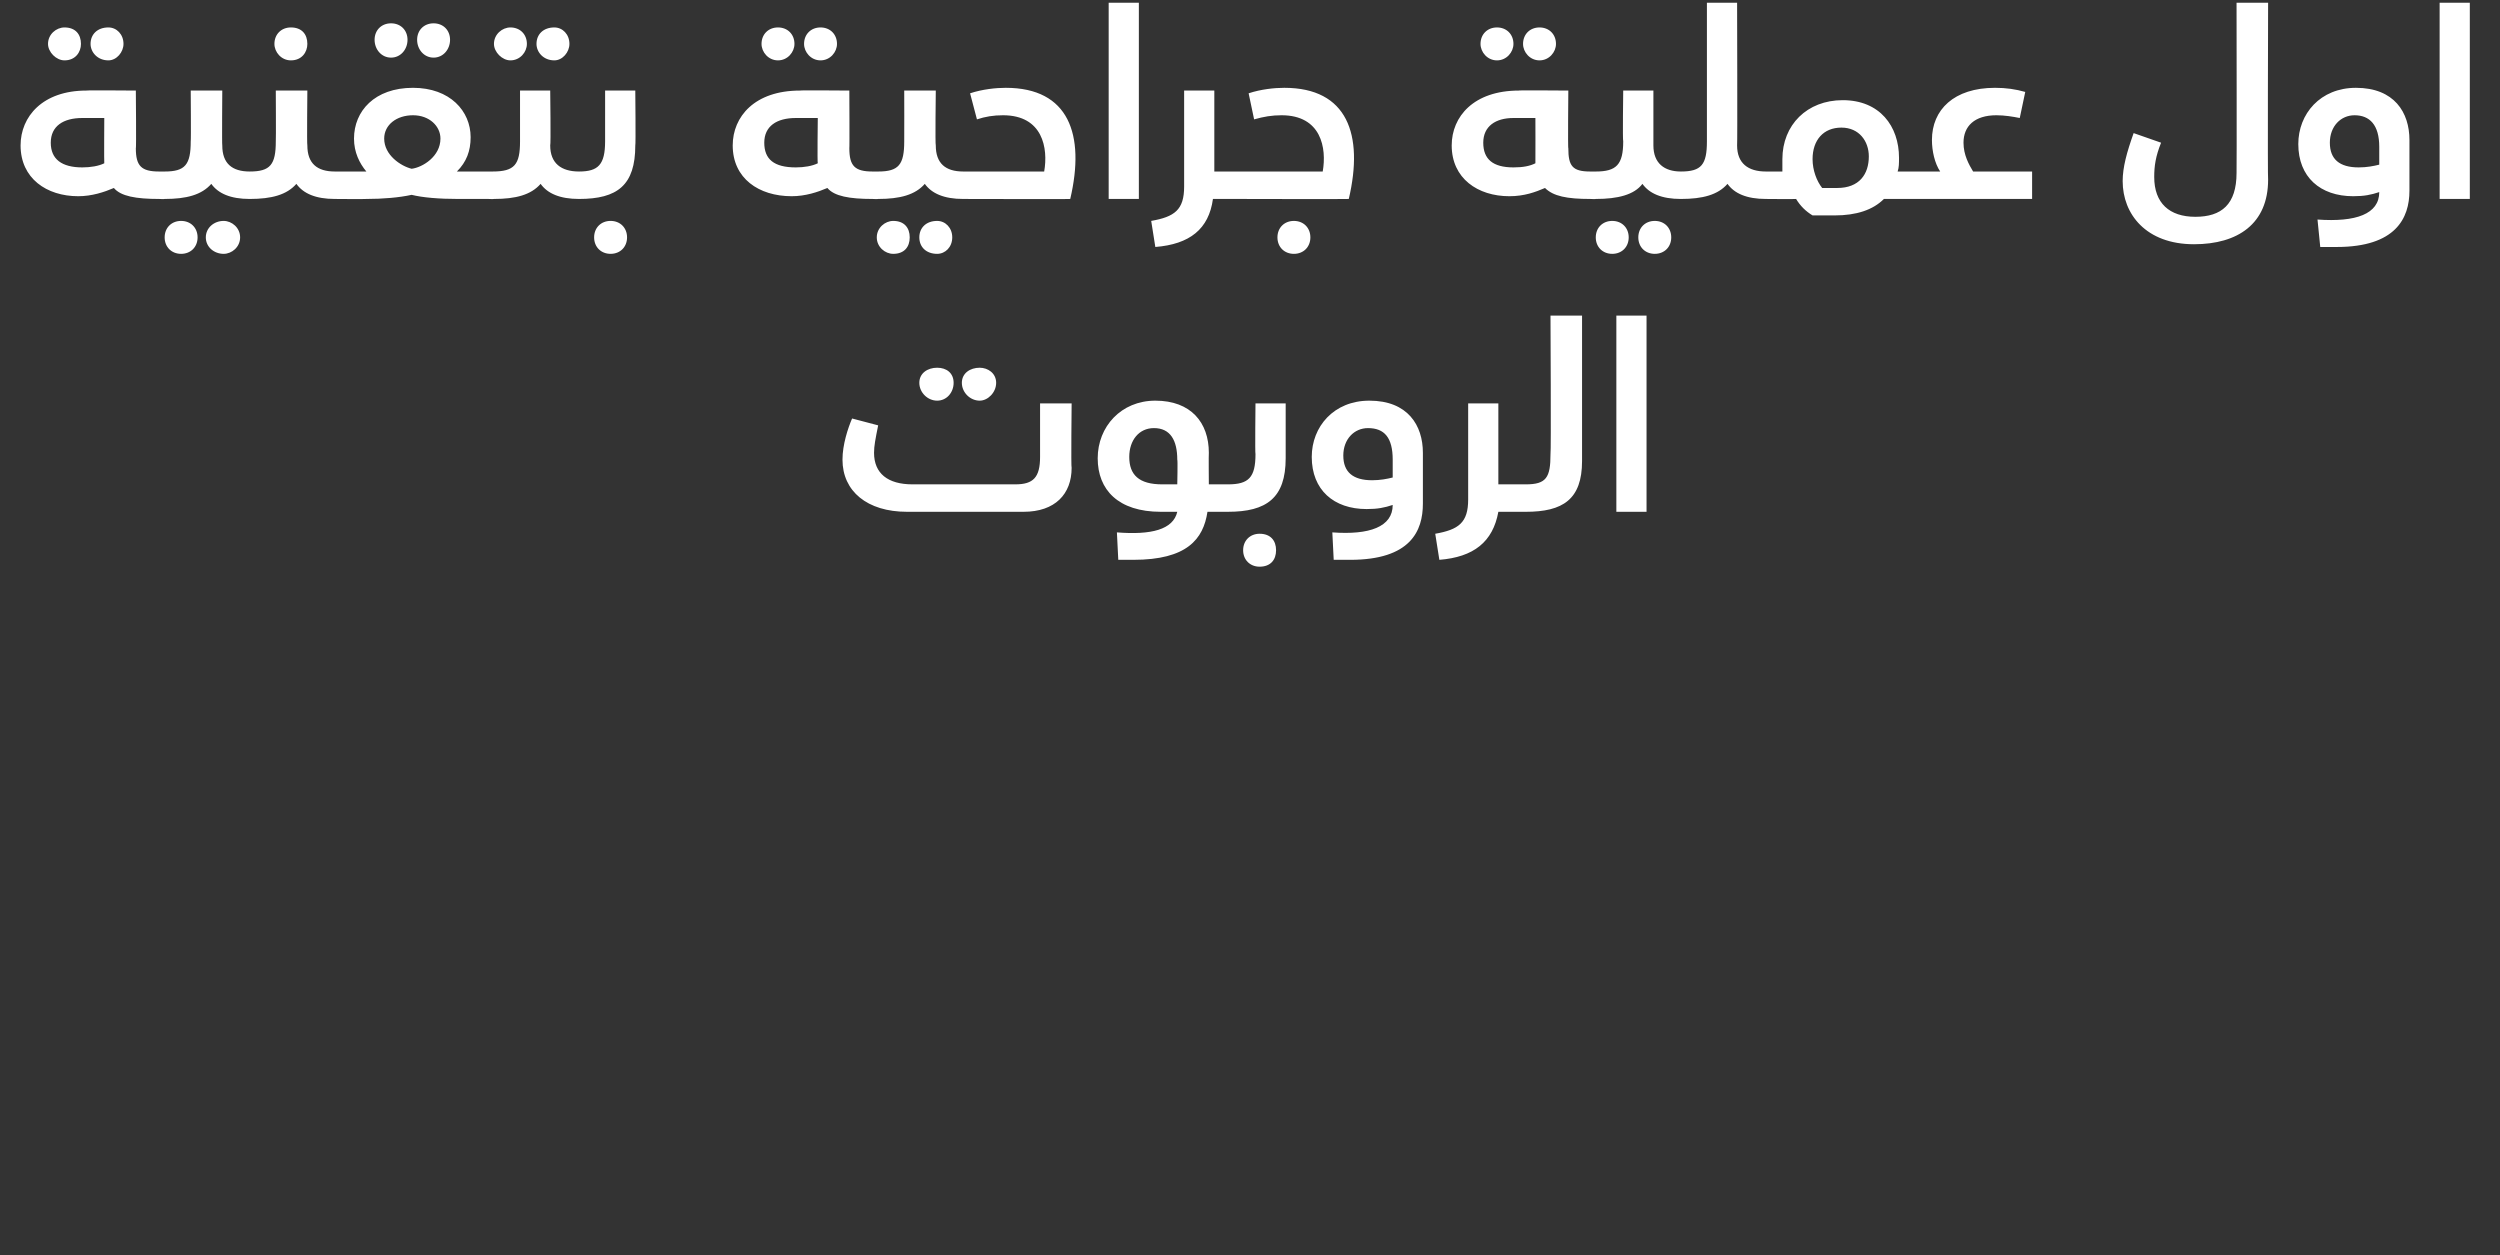 <?xml version="1.0" standalone="no"?><!DOCTYPE svg PUBLIC "-//W3C//DTD SVG 1.1//EN" "http://www.w3.org/Graphics/SVG/1.1/DTD/svg11.dtd"><svg xmlns="http://www.w3.org/2000/svg" version="1.1" width="182.2px" height="91.5px" viewBox="0 0 182.2 91.5"><rect x="0" y="0" width="182.2" height="91.5" fill="#333333" stroke="none"/><desc/><defs/><g id="Polygon210511"><path d="m67 27.9c0-.7.6-1.1 1.3-1.1c.7 0 1.2.4 1.2 1.1c0 .7-.5 1.3-1.2 1.3c-.7 0-1.3-.6-1.3-1.3zm3.1 0c0-.7.6-1.1 1.3-1.1c.6 0 1.2.4 1.2 1.1c0 .7-.6 1.3-1.2 1.3c-.7 0-1.3-.6-1.3-1.3zm8 1.5s-.05 4.72 0 4.7c0 1.9-1.2 3.2-3.5 3.2h-8.5c-2.9 0-4.7-1.5-4.7-3.8c0-1.1.4-2.3.7-3l1.9.5c-.2 1-.3 1.5-.3 2c0 1.5 1 2.3 2.8 2.3h7.5c1.3 0 1.8-.5 1.8-2v-3.9h2.3zm11.8 7c0 .6-.1.9-.4.9H88c-.3 2-1.5 3.5-5.4 3.5h-1.1l-.1-2c2.5.2 4.1-.2 4.4-1.5h-1.2c-3.1 0-4.6-1.6-4.6-3.9c0-2.3 1.7-4.2 4.2-4.2c2.6 0 3.9 1.6 3.9 3.8c-.02.04 0 2.3 0 2.3h1.4c.3 0 .4.3.4 1.1zm-5.2-1.1h1.1s.04-1.8 0-1.8c0-1.4-.5-2.3-1.7-2.3c-1.1 0-1.8.9-1.8 2.1c0 1.3.7 2 2.4 2zm4.8 0c1.5 0 2-.5 2-2.2c-.04-.02 0-3.7 0-3.7h2.2v4c0 2.9-1.4 3.9-4.2 3.9v-2zm1.1 4.8c0-.7.5-1.2 1.2-1.2c.8 0 1.2.5 1.2 1.2c0 .7-.4 1.2-1.2 1.2c-.7 0-1.2-.5-1.2-1.2zm6.5-1.3c2.7.2 4.4-.4 4.4-2c-.6.2-1.1.3-1.9.3c-2.4 0-4-1.4-4-3.8c0-2.2 1.6-4.1 4.2-4.1c2.8 0 3.9 1.8 3.9 3.8v3.7c0 2-.9 4.1-5.3 4.1h-1.2l-.1-2zm4.4-4v-1.3c0-1.6-.6-2.3-1.8-2.3c-1 0-1.8.8-1.8 2c0 1.2.7 1.8 2.1 1.8c.6 0 1.1-.1 1.5-.2zm10.1 1.6c0 .6-.1.9-.4.9h-2c-.4 2.2-1.8 3.3-4.3 3.5l-.3-1.9c1.7-.3 2.4-.8 2.4-2.5v-7h2.2v5.9h2c.3 0 .4.3.4 1.1zm-.4-1.1c1.5 0 1.8-.5 1.8-2.2c.05-.02 0-10.1 0-10.1h2.3v10.6c0 2.8-1.4 3.7-4.1 3.7v-2zm6.6-12.3h2.2v14.3h-2.2V23z" stroke="none" fill="#fff"/></g><g id="Polygon210510"><path d="m3.5 3.2c0-.7.6-1.2 1.2-1.2c.8 0 1.2.5 1.2 1.2c0 .6-.4 1.2-1.2 1.2c-.6 0-1.2-.6-1.2-1.2zm3.1 0c0-.7.5-1.2 1.3-1.2C8.5 2 9 2.5 9 3.2c0 .6-.5 1.2-1.1 1.2c-.8 0-1.3-.6-1.3-1.2zM12 13.6c0 .6-.1.9-.4.9c-1.7 0-2.8-.2-3.3-.8c-.7.3-1.6.6-2.6.6c-2.3 0-4.2-1.3-4.2-3.7c0-2.1 1.6-4 4.8-4c.03-.03 3.6 0 3.6 0c0 0 .04 4.25 0 4.2c0 1.3.4 1.7 1.7 1.7c.3 0 .4.3.4 1.1zm-4.4-5H6c-1.4 0-2.3.6-2.3 1.8c0 1.2.8 1.8 2.3 1.8c.6 0 1.2-.1 1.6-.3c-.02-.03 0-3.3 0-3.3zm11 5c0 .6-.2.9-.4.9c-1.4 0-2.3-.4-2.8-1.1c-.7.8-1.8 1.1-3.4 1.1c-.01.02-.4 0-.4 0v-2h.4c1.5 0 1.9-.5 1.9-2.2c.03-.02 0-3.7 0-3.7h2.3s-.03 3.98 0 4c0 1.3.7 1.9 2 1.9c.2 0 .4.3.4 1.1zm-4.2 3.7c0 .7-.5 1.2-1.2 1.2c-.7 0-1.2-.5-1.2-1.2c0-.7.5-1.2 1.2-1.2c.7 0 1.2.5 1.2 1.2zm3.1 0c0 .7-.6 1.2-1.2 1.2c-.7 0-1.3-.5-1.3-1.2c0-.7.6-1.2 1.3-1.2c.6 0 1.2.5 1.2 1.2zM20 3.2c0-.7.5-1.2 1.2-1.2c.8 0 1.2.5 1.2 1.2c0 .6-.4 1.2-1.2 1.2c-.7 0-1.2-.6-1.2-1.2zm4.8 10.4c0 .6-.2.9-.4.9c-1.4 0-2.3-.4-2.8-1.1c-.7.8-1.8 1.1-3.4 1.1v-2c1.5 0 1.9-.5 1.9-2.2c.02-.02 0-3.7 0-3.7h2.3s-.04 3.98 0 4c0 1.3.7 1.9 2 1.9c.2 0 .4.3.4 1.1zm2.5-10.7c0-.7.5-1.2 1.2-1.2c.7 0 1.2.5 1.2 1.2c0 .7-.5 1.3-1.2 1.3c-.7 0-1.2-.6-1.2-1.3zm3.1 0c0-.7.5-1.2 1.2-1.2c.7 0 1.2.5 1.2 1.2c0 .7-.5 1.3-1.2 1.3c-.7 0-1.2-.6-1.2-1.3zm5.5 10.7c0 .6-.1.9-.3.9h-2.2c-1.4 0-2.6-.1-3.4-.3c-.9.2-2.1.3-3.3.3c-.04.02-2.3 0-2.3 0v-2h2.3c-.5-.6-.9-1.4-.9-2.4c0-2 1.5-3.7 4.3-3.7c2.7 0 4.2 1.7 4.2 3.6c0 1-.3 1.8-1 2.5h2.3c.2 0 .3.3.3 1.1zm-3.8-3.5c0-.9-.8-1.7-2-1.7c-1.2 0-2.1.7-2.1 1.7c0 1.2 1.2 2 2 2.2c.8-.1 2.1-.9 2.1-2.2zM36 3.2c0-.7.6-1.2 1.2-1.2c.7 0 1.2.5 1.2 1.2c0 .6-.5 1.2-1.2 1.2c-.6 0-1.2-.6-1.2-1.2zm3.1 0c0-.7.5-1.2 1.3-1.2c.6 0 1.1.5 1.1 1.2c0 .6-.5 1.2-1.1 1.2c-.8 0-1.3-.6-1.3-1.2zm3.5 10.4c0 .6-.2.9-.4.9c-1.4 0-2.3-.4-2.8-1.1c-.7.8-1.8 1.1-3.4 1.1c-.03.02-.4 0-.4 0v-2h.3c1.6 0 2-.5 2-2.2V6.6h2.2s.05 3.98 0 4c0 1.3.8 1.9 2.1 1.9c.2 0 .4.3.4 1.1zm-.4-1.1c1.4 0 1.9-.5 1.9-2.2V6.6h2.2s.04 3.98 0 4c0 2.9-1.3 3.9-4.1 3.9v-2zm1.1 4.8c0-.7.5-1.2 1.2-1.2c.7 0 1.2.5 1.2 1.2c0 .7-.5 1.2-1.2 1.2c-.7 0-1.2-.5-1.2-1.2zM55.5 3.2c0-.7.5-1.2 1.2-1.2c.7 0 1.2.5 1.2 1.2c0 .6-.5 1.2-1.2 1.2c-.7 0-1.2-.6-1.2-1.2zm3.1 0c0-.7.5-1.2 1.2-1.2c.7 0 1.2.5 1.2 1.2c0 .6-.5 1.2-1.2 1.2c-.7 0-1.2-.6-1.2-1.2zM64 13.6c0 .6-.2.9-.4.9c-1.7 0-2.8-.2-3.3-.8c-.7.3-1.6.6-2.6.6c-2.4 0-4.3-1.3-4.3-3.7c0-2.1 1.6-4 4.9-4c.01-.03 3.6 0 3.6 0c0 0 .02 4.25 0 4.2c0 1.3.4 1.7 1.7 1.7c.2 0 .4.3.4 1.1zm-4.4-5H58c-1.4 0-2.3.6-2.3 1.8c0 1.2.7 1.8 2.3 1.8c.6 0 1.2-.1 1.6-.3c-.04-.03 0-3.3 0-3.3zm11 5c0 .6-.2.9-.4.9c-1.4 0-2.3-.4-2.8-1.1c-.7.8-1.8 1.1-3.4 1.1c-.03.02-.4 0-.4 0v-2h.4c1.5 0 1.9-.5 1.9-2.2c.01-.02 0-3.7 0-3.7h2.3s-.05 3.98 0 4c0 1.3.7 1.9 2 1.9c.2 0 .4.3.4 1.1zm-4.3 3.7c0 .7-.4 1.2-1.2 1.2c-.6 0-1.2-.5-1.2-1.2c0-.7.6-1.2 1.2-1.2c.8 0 1.2.5 1.2 1.2zm3.1 0c0 .7-.5 1.2-1.1 1.2c-.8 0-1.3-.5-1.3-1.2c0-.7.5-1.2 1.3-1.2c.6 0 1.1.5 1.1 1.2zm.8-4.8h5.9c.3-1.7-.1-4.1-3-4.1c-.7 0-1.3.1-1.9.3l-.5-1.9c.9-.3 1.9-.4 2.6-.4c4.6 0 5.8 3.4 4.7 8.1c.03.02-7.8 0-7.8 0v-2zM80.8.2h2.2v14.3h-2.2V.2zm10.1 13.4c0 .6-.2.9-.4.9h-2.1c-.3 2.2-1.7 3.3-4.2 3.5l-.3-1.9c1.7-.3 2.4-.8 2.4-2.5v-7h2.2v5.9h2c.2 0 .4.3.4 1.1zm-.4-1.1h5.9c.3-1.7-.1-4.1-3-4.1c-.7 0-1.3.1-2 .3L91 6.8c.9-.3 1.9-.4 2.6-.4c4.6 0 5.8 3.4 4.7 8.1c.02.02-7.8 0-7.8 0v-2zm2.6 4.8c0-.7.5-1.2 1.2-1.2c.7 0 1.2.5 1.2 1.2c0 .7-.5 1.2-1.2 1.2c-.7 0-1.2-.5-1.2-1.2zm14.8-14.1c0-.7.5-1.2 1.2-1.2c.7 0 1.2.5 1.2 1.2c0 .6-.5 1.2-1.2 1.2c-.7 0-1.2-.6-1.2-1.2zm3.1 0c0-.7.5-1.2 1.2-1.2c.7 0 1.2.5 1.2 1.2c0 .6-.5 1.2-1.2 1.2c-.7 0-1.2-.6-1.2-1.2zm5.3 10.4c0 .6-.1.9-.4.9c-1.7 0-2.7-.2-3.3-.8c-.7.3-1.5.6-2.6.6c-2.3 0-4.2-1.3-4.2-3.7c0-2.1 1.6-4 4.9-4c-.05-.03 3.6 0 3.6 0c0 0-.04 4.25 0 4.2c0 1.3.3 1.7 1.6 1.7c.3 0 .4.3.4 1.1zm-4.4-5h-1.6c-1.3 0-2.2.6-2.2 1.8c0 1.2.7 1.8 2.2 1.8c.7 0 1.2-.1 1.6-.3c.01-.03 0-3.3 0-3.3zm11 5c0 .6-.1.9-.4.9c-1.4 0-2.3-.4-2.8-1.1c-.6.8-1.8 1.1-3.4 1.1c.02.02-.4 0-.4 0v-2h.4c1.5 0 2-.5 2-2.2c-.05-.02 0-3.7 0-3.7h2.2v4c0 1.3.8 1.9 2 1.9c.3 0 .4.3.4 1.1zm-4.2 3.7c0 .7-.5 1.2-1.2 1.2c-.7 0-1.2-.5-1.2-1.2c0-.7.5-1.2 1.2-1.2c.7 0 1.2.5 1.2 1.2zm3.1 0c0 .7-.5 1.2-1.2 1.2c-.7 0-1.2-.5-1.2-1.2c0-.7.5-1.2 1.2-1.2c.7 0 1.2.5 1.2 1.2zm7.2-3.7c0 .6-.1.9-.3.9c-1.4 0-2.3-.4-2.8-1.1c-.7.8-1.8 1.1-3.4 1.1v-2c1.5 0 1.9-.5 1.9-2.2V.2h2.2s.03 10.38 0 10.4c0 1.3.8 1.9 2.1 1.9c.2 0 .3.3.3 1.1zm11 0c0 .6-.1.9-.4.9h-2.3c-.8.8-2 1.2-3.6 1.2h-1.6c-.5-.3-.9-.7-1.2-1.2c-.05.02-2.2 0-2.2 0v-2h1.2v-.9c0-2.5 1.8-4.3 4.4-4.3c2.7 0 4.1 1.9 4.1 4.2c0 .4 0 .7-.1 1h1.3c.3 0 .4.3.4 1.1zm-3.8-2.2c0-1.1-.7-2.1-2-2.1c-1.3 0-2.1.9-2.1 2.3c0 .8.3 1.6.7 2.1h1.1c1.6 0 2.3-1 2.3-2.3zm11.9 1.1v2h-8.5v-2h1.8c-.4-.6-.6-1.5-.6-2.3c0-2.2 1.6-3.8 4.6-3.8c.8 0 1.5.1 2.2.3l-.4 1.9c-.5-.1-1.1-.2-1.7-.2c-1.6 0-2.4.8-2.4 2c0 .9.4 1.6.7 2.1h4.3zm6.6.7c0-1 .3-2.1.8-3.5l2 .7c-.4 1-.5 1.7-.5 2.5c0 1.9 1.1 2.9 3 2.9c1.9 0 3-.9 3-3.2c.02-.04 0-12.4 0-12.4h2.3s-.04 12.93 0 12.9c0 3.2-2.2 4.7-5.4 4.7c-3.5 0-5.2-2.2-5.2-4.6zm14.2 2.8c2.8.2 4.5-.4 4.5-2c-.6.2-1.1.3-1.9.3c-2.4 0-4-1.4-4-3.8c0-2.2 1.6-4.1 4.2-4.1c2.8 0 3.9 1.8 3.9 3.8v3.7c0 2-1 4.1-5.3 4.1h-1.2l-.2-2zm4.5-4v-1.3c0-1.6-.7-2.3-1.8-2.3c-1 0-1.8.8-1.8 2c0 1.2.7 1.8 2.1 1.8c.6 0 1.1-.1 1.5-.2zm7.1-13.8v1.1h-3.2v-1.1h.6c-.1-.3-.2-.6-.2-.8c0-.9.7-1.5 1.7-1.5c.3 0 .7.1 1 .1l-.2 1c-.2 0-.4-.1-.6-.1c-.5 0-.8.2-.8.7c0 .2.1.4.2.6h1.5zm-2.7 2h2.2v14.3h-2.2V.2z" stroke="none" fill="#fff"/></g></svg>